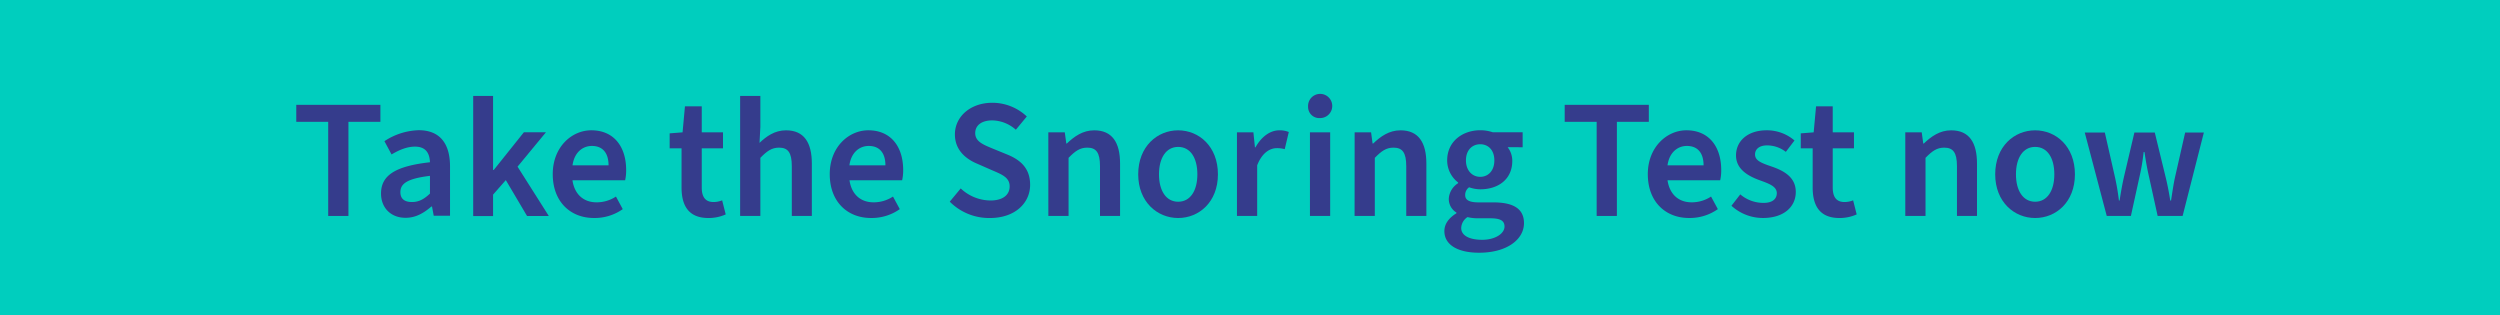 <?xml version="1.0" encoding="UTF-8"?> <svg xmlns="http://www.w3.org/2000/svg" id="Layer_1" data-name="Layer 1" viewBox="0 0 912 115"><rect width="912" height="115" style="fill: #00cebe"></rect><g><path d="M119.73,44.44H108.08v-6.2h30.69v6.2H127.11V78.78h-7.38Z" style="fill: #353c8c"></path><path d="M139,70.6c0-6.7,5.33-10,17.85-11.41-.12-3.1-1.36-5.7-5.45-5.7-3,0-5.83,1.24-8.56,2.85l-2.6-4.84a23.83,23.83,0,0,1,12.52-4c7.56,0,11.41,4.71,11.41,13.2v18h-5.95l-.62-3.35h-.25c-2.73,2.36-5.71,4.1-9.3,4.1C142.74,79.53,139,75.93,139,70.6Zm17.85,0V64.15c-8.31,1-10.79,2.85-10.79,5.95,0,2.61,1.74,3.6,4.22,3.6S154.64,72.71,156.87,70.6Z" style="fill: #353c8c"></path><path d="M172.62,35h7.25V62h.25l11-13.76h8.05L188.8,60.8l11.41,18h-7.94L184.52,65.7,179.87,71v7.81h-7.25Z" style="fill: #353c8c"></path><path d="M201.64,63.53c0-9.92,6.94-16,14.07-16,8.25,0,12.71,6,12.71,14.5a16.24,16.24,0,0,1-.37,3.72H208.83c.74,5.09,4,8.06,8.8,8.06a12.74,12.74,0,0,0,7.07-2.11l2.48,4.59a17.69,17.69,0,0,1-10.54,3.23C208.21,79.53,201.64,73.7,201.64,63.53ZM222,60.31c0-4.47-2.11-7.07-6.07-7.07-3.48,0-6.45,2.48-7.07,7.07Z" style="fill: #353c8c"></path><path d="M248.63,68.43V54.11h-4.34V48.65l4.71-.37.87-9.49H256v9.49h7.75v5.83H256V68.43c0,3.53,1.42,5.27,4.28,5.27a8.3,8.3,0,0,0,3.16-.62l1.3,5.14a15.32,15.32,0,0,1-6.32,1.31C251.24,79.53,248.63,75.06,248.63,68.43Z" style="fill: #353c8c"></path><path d="M270,35h7.38V46.3l-.31,5.82c2.48-2.35,5.52-4.58,9.67-4.58,6.57,0,9.42,4.46,9.42,12.15V78.78h-7.31V60.62c0-5-1.43-6.76-4.65-6.76-2.67,0-4.4,1.24-6.82,3.72v21.2H270Z" style="fill: #353c8c"></path><path d="M302.69,63.53c0-9.92,6.95-16,14.08-16,8.24,0,12.71,6,12.71,14.5a16.2,16.2,0,0,1-.38,3.72H309.89c.74,5.09,4,8.06,8.8,8.06a12.76,12.76,0,0,0,7.07-2.11l2.48,4.59a17.69,17.69,0,0,1-10.54,3.23C309.27,79.53,302.69,73.7,302.69,63.53ZM323,60.31c0-4.47-2.11-7.07-6.08-7.07-3.47,0-6.44,2.48-7.06,7.07Z" style="fill: #353c8c"></path><path d="M346.47,73.57l4-4.83a16,16,0,0,0,10.85,4.4c4.47,0,7-2,7-5.15s-2.61-4.27-6.26-5.82l-5.52-2.42c-4-1.67-8.19-4.84-8.19-10.73,0-6.51,5.71-11.53,13.64-11.53a18.34,18.34,0,0,1,12.59,5l-4,4.84a13.29,13.29,0,0,0-8.62-3.41c-3.78,0-6.2,1.74-6.2,4.65,0,3.1,3,4.22,6.39,5.64l5.46,2.23c4.83,2,8.18,5.09,8.18,11,0,6.57-5.46,12.09-14.63,12.09A20.25,20.25,0,0,1,346.47,73.57Z" style="fill: #353c8c"></path><path d="M382.43,48.28h6l.56,4.09h.18c2.73-2.6,5.83-4.83,10-4.83,6.58,0,9.43,4.46,9.43,12.15V78.78h-7.32V60.62c0-5-1.42-6.76-4.65-6.76-2.66,0-4.4,1.24-6.82,3.72v21.2h-7.37Z" style="fill: #353c8c"></path><path d="M415.22,63.59c0-10.16,6.95-16.05,14.57-16.05s14.51,5.89,14.51,16.05-6.94,15.94-14.51,15.94S415.22,73.7,415.22,63.59Zm21.58,0c0-6.07-2.61-10-7-10s-7,4-7,10,2.6,10,7,10S436.8,69.61,436.8,63.59Z" style="fill: #353c8c"></path><path d="M451.24,48.28h6l.56,5.46H458c2.23-4,5.46-6.2,8.68-6.2a8.55,8.55,0,0,1,3.47.62l-1.48,6.26a10.07,10.07,0,0,0-2.92-.37c-2.42,0-5.33,1.61-7.13,6.26V78.78h-7.38Z" style="fill: #353c8c"></path><path d="M477.19,38.92a4.41,4.41,0,1,1,4.4,4.15A4.07,4.07,0,0,1,477.19,38.92Zm.68,9.36h7.38v30.5h-7.38Z" style="fill: #353c8c"></path><path d="M494.17,48.28h6l.55,4.09h.19c2.73-2.6,5.83-4.83,10-4.83,6.57,0,9.43,4.46,9.43,12.15V78.78H513V60.62c0-5-1.43-6.76-4.65-6.76-2.67,0-4.4,1.24-6.82,3.72v21.2h-7.38Z" style="fill: #353c8c"></path><path d="M526.91,84.3c0-2.6,1.61-4.77,4.4-6.51v-.25a5.76,5.76,0,0,1-2.79-5.08,7.23,7.23,0,0,1,3.41-5.64v-.25a10.15,10.15,0,0,1-4-8.06c0-7,5.7-11,12.09-11a14.27,14.27,0,0,1,4.53.74h10.91v5.46H550a8.08,8.08,0,0,1,1.68,5c0,6.76-5.21,10.35-11.66,10.35a12.29,12.29,0,0,1-4.09-.74,3.39,3.39,0,0,0-1.43,2.85c0,1.67,1.24,2.66,4.9,2.66h5.39c7.26,0,11.16,2.3,11.16,7.57,0,6-6.32,10.79-16.3,10.79C532.36,92.24,526.91,89.63,526.91,84.3Zm21.94-1.67c0-2.3-1.85-3-5.26-3h-4.1a16.13,16.13,0,0,1-4.15-.43,4.93,4.93,0,0,0-2.29,4c0,2.73,3,4.28,7.68,4.28S548.85,85.23,548.85,82.63Zm-3.71-24.12c0-3.78-2.24-5.89-5.15-5.89s-5.21,2.11-5.21,5.89,2.36,6,5.21,6S545.14,62.35,545.14,58.51Z" style="fill: #353c8c"></path><path d="M582.46,44.44H570.8v-6.2h30.69v6.2H589.84V78.78h-7.38Z" style="fill: #353c8c"></path><path d="M601.12,63.53c0-9.92,7-16,14.08-16,8.24,0,12.7,6,12.7,14.5a16.24,16.24,0,0,1-.37,3.72H608.31c.75,5.09,4,8.06,8.81,8.06a12.76,12.76,0,0,0,7.07-2.11l2.48,4.59a17.74,17.74,0,0,1-10.54,3.23C607.69,79.53,601.12,73.7,601.12,63.53Zm20.34-3.22c0-4.47-2.11-7.07-6.08-7.07-3.47,0-6.45,2.48-7.07,7.07Z" style="fill: #353c8c"></path><path d="M631.63,75.06l3.22-4.15a13,13,0,0,0,8.56,3.1c3.22,0,4.77-1.49,4.77-3.54,0-2.54-3-3.53-6.39-4.77-4.4-1.61-8.49-4.15-8.49-9,0-5.33,4.34-9.17,11.16-9.17a15.41,15.41,0,0,1,10.17,3.72l-3.16,4.15a11.14,11.14,0,0,0-6.82-2.36c-3,0-4.41,1.49-4.41,3.29,0,2.23,2.17,3.1,6,4.4,4.71,1.61,8.86,4,8.86,9.3s-4.21,9.49-12,9.49A17,17,0,0,1,631.63,75.06Z" style="fill: #353c8c"></path><path d="M661.26,68.43V54.11h-4.34V48.65l4.71-.37.87-9.49h6.08v9.49h7.75v5.83h-7.75V68.43c0,3.53,1.42,5.27,4.28,5.27a8.3,8.3,0,0,0,3.16-.62l1.3,5.14A15.32,15.32,0,0,1,671,79.53C663.87,79.53,661.26,75.06,661.26,68.43Z" style="fill: #353c8c"></path><path d="M695.05,48.28h6l.55,4.09h.19c2.73-2.6,5.83-4.83,10-4.83,6.57,0,9.42,4.46,9.42,12.15V78.78H713.9V60.62c0-5-1.43-6.76-4.65-6.76-2.67,0-4.4,1.24-6.82,3.72v21.2h-7.38Z" style="fill: #353c8c"></path><path d="M727.85,63.59c0-10.16,6.94-16.05,14.57-16.05s14.51,5.89,14.51,16.05S750,79.53,742.42,79.53,727.85,73.7,727.85,63.59Zm21.57,0c0-6.07-2.6-10-7-10s-7,4-7,10,2.61,10,7,10S749.42,69.61,749.42,63.59Z" style="fill: #353c8c"></path><path d="M760.52,48.34h7.32l3.59,15.81a84.22,84.22,0,0,1,1.55,9h.25c.56-3.59,1.06-6.32,1.68-9l3.72-15.81h7.43l3.85,15.81c.68,2.73,1.24,5.46,1.8,9H792c.56-3.59.94-6.32,1.56-9l3.59-15.81h6.82l-7.75,30.44h-9.11L784,64.65c-.62-2.73-1.12-5.21-1.68-9.18H782a74.63,74.63,0,0,1-1.55,9.18l-3.1,14.13h-8.81Z" style="fill: #353c8c"></path></g></svg> 